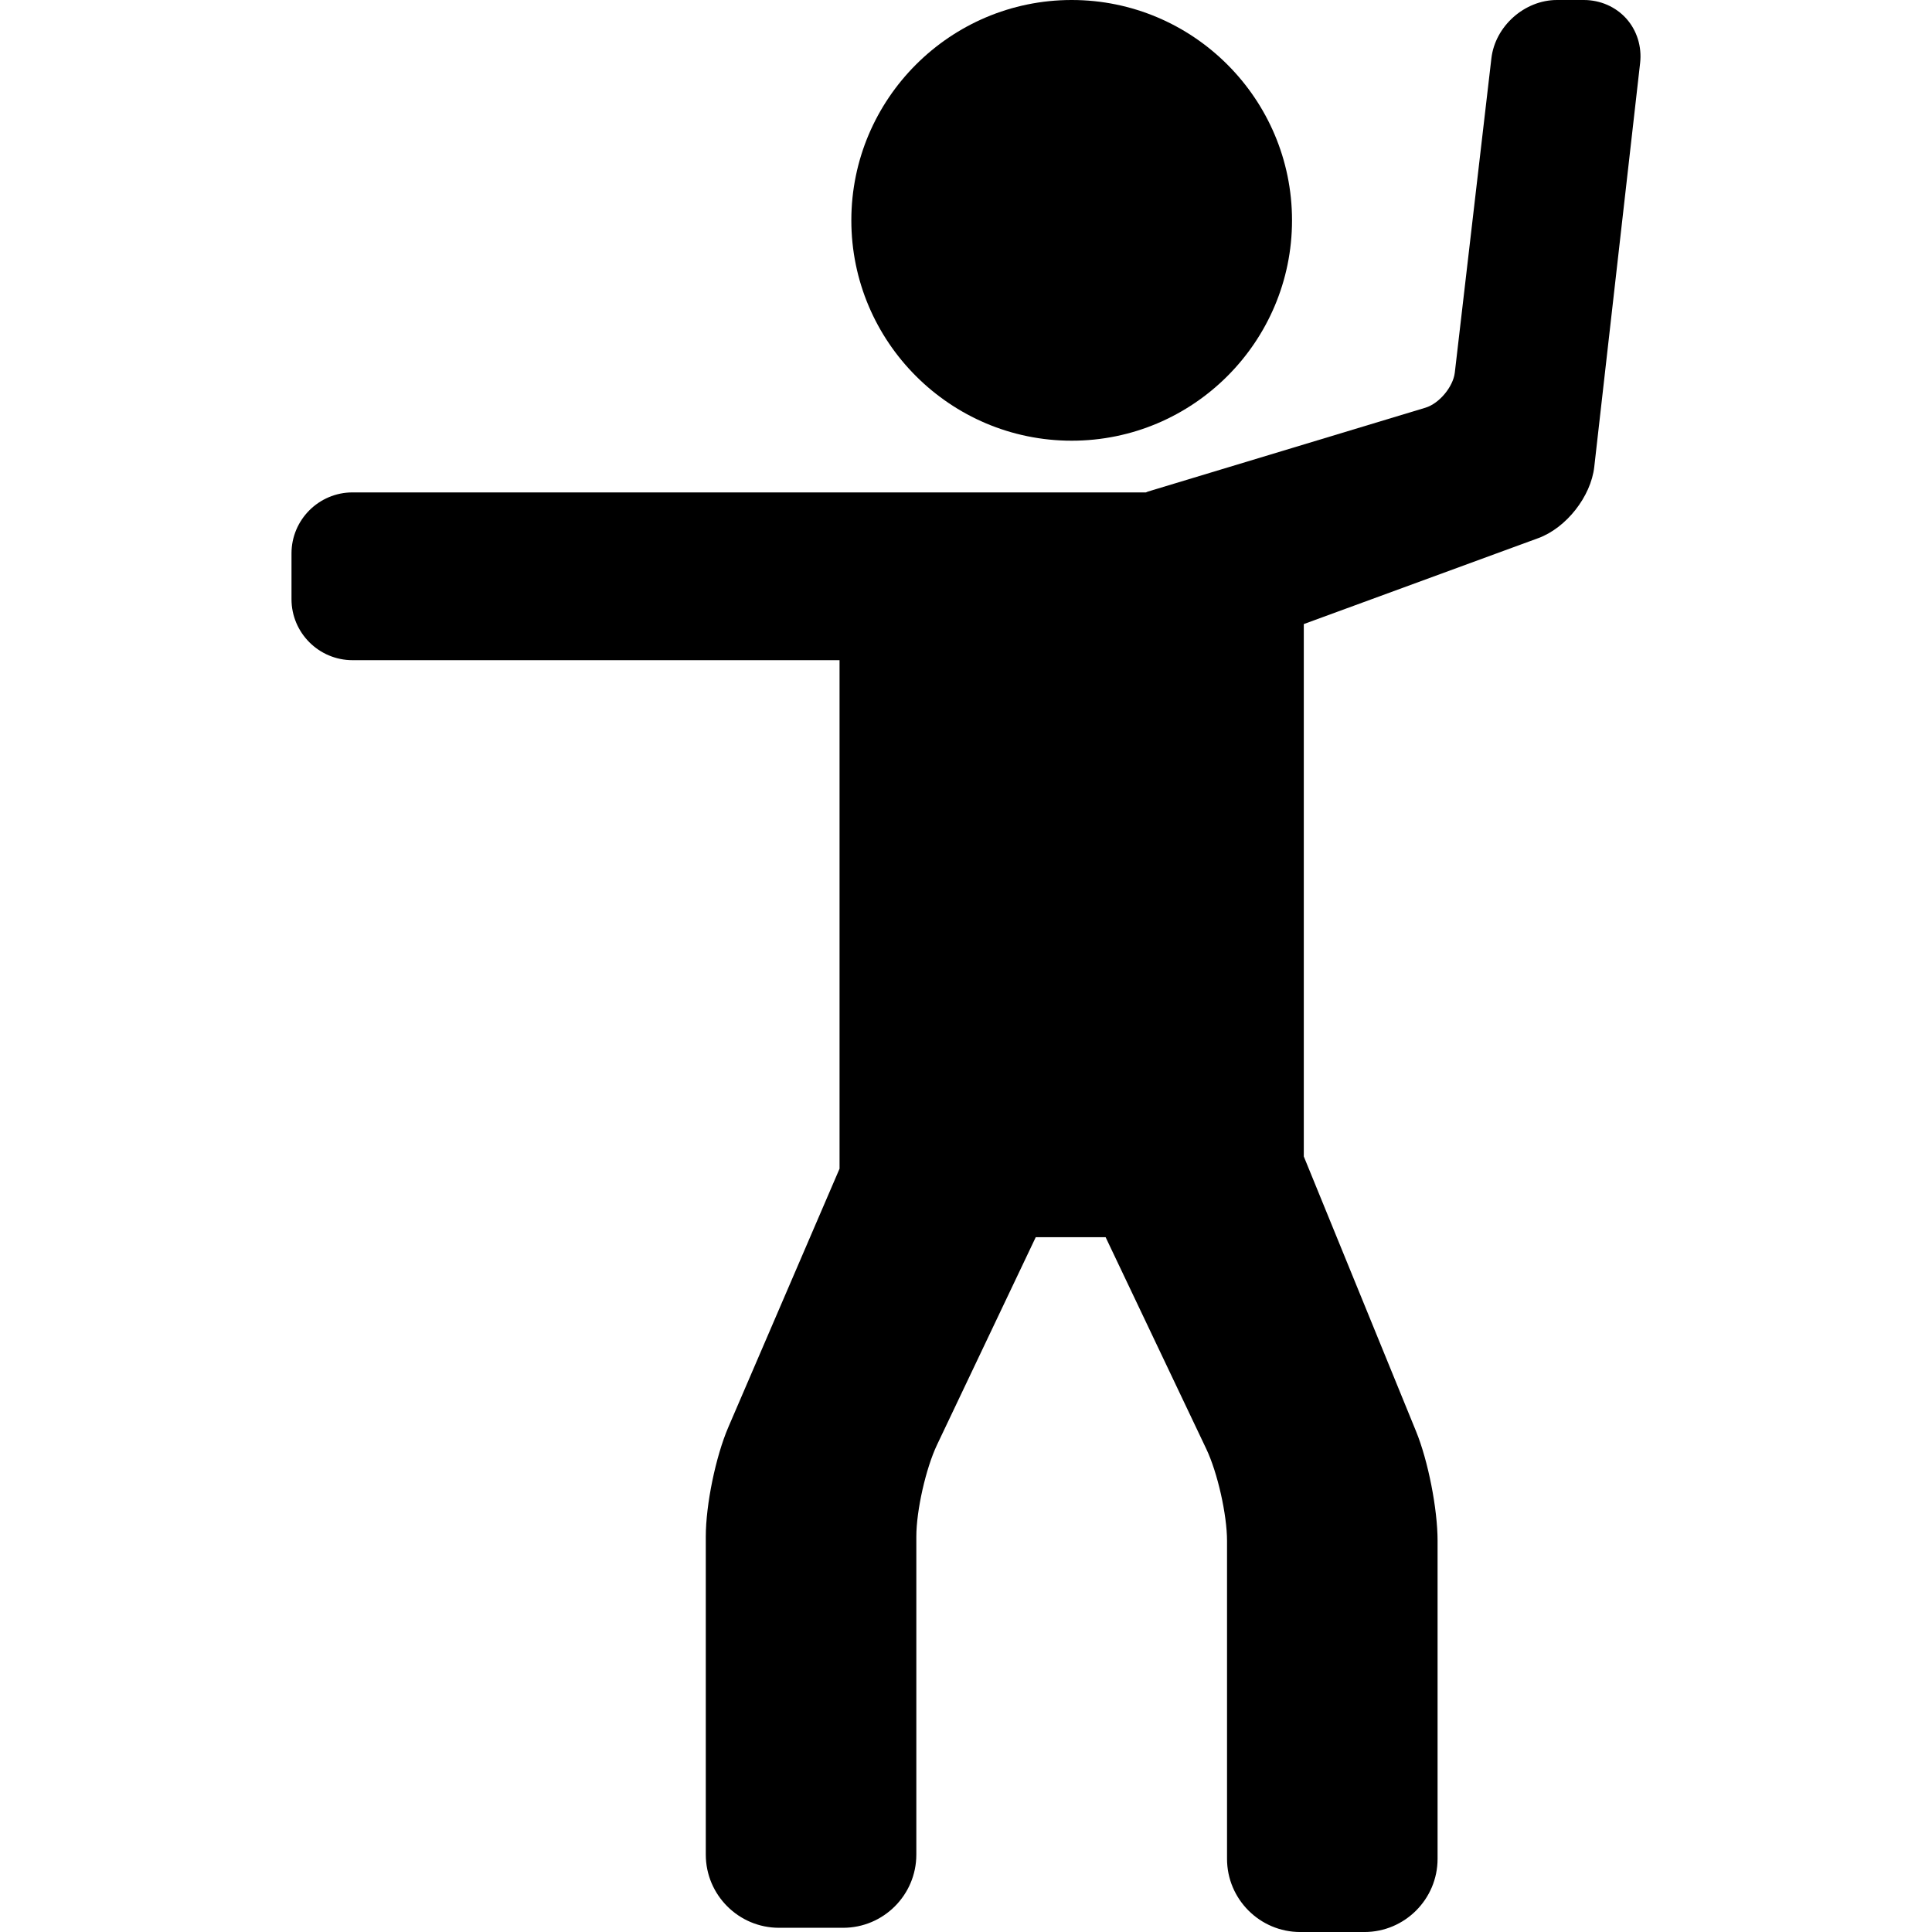 <?xml version="1.0" encoding="iso-8859-1"?>
<!-- Uploaded to: SVG Repo, www.svgrepo.com, Generator: SVG Repo Mixer Tools -->
<!DOCTYPE svg PUBLIC "-//W3C//DTD SVG 1.1//EN" "http://www.w3.org/Graphics/SVG/1.1/DTD/svg11.dtd">
<svg fill="#000000" height="800px" width="800px" version="1.1" id="Capa_1" xmlns="http://www.w3.org/2000/svg" xmlns:xlink="http://www.w3.org/1999/xlink" 
	 viewBox="0 0 95.009 95.009" xml:space="preserve">
<g>
	<path d="M79.979,0.917C79.458,0.334,78.696,0,77.887,0h-1.322c-1.594,0-3.041,1.288-3.224,2.871l-1.799,15.454
		c-0.082,0.699-0.769,1.521-1.442,1.724l-13.647,4.124c-0.036,0.011-0.064,0.03-0.1,0.042H44.338h-0.052H17.335
		c-1.654,0-3,1.346-3,3v2.25c0,1.654,1.346,3,3,3h23.951v25.007l-5.469,12.711c-0.622,1.446-1.109,3.811-1.109,5.383v15.636
		c0,1.985,1.615,3.6,3.6,3.6h3.154c1.985,0,3.6-1.615,3.6-3.6V75.565c0-1.287,0.467-3.356,1.02-4.519l4.852-10.204h3.437
		l4.951,10.413c0.552,1.162,1.019,3.231,1.019,4.519v15.636c0,1.985,1.615,3.6,3.6,3.6h3.154c1.985,0,3.6-1.615,3.6-3.6V75.773
		c0-1.568-0.465-3.934-1.058-5.385L64.116,56.87V30.69l11.53-4.226c1.378-0.505,2.587-2.042,2.754-3.501L80.655,3.1
		C80.747,2.296,80.5,1.501,79.979,0.917z"/>
	<path d="M52.702,21.672c5.975,0,10.835-4.861,10.835-10.836S58.677,0,52.702,0c-5.975,0-10.836,4.861-10.836,10.836
		S46.727,21.672,52.702,21.672z"/>
</g>
</svg>